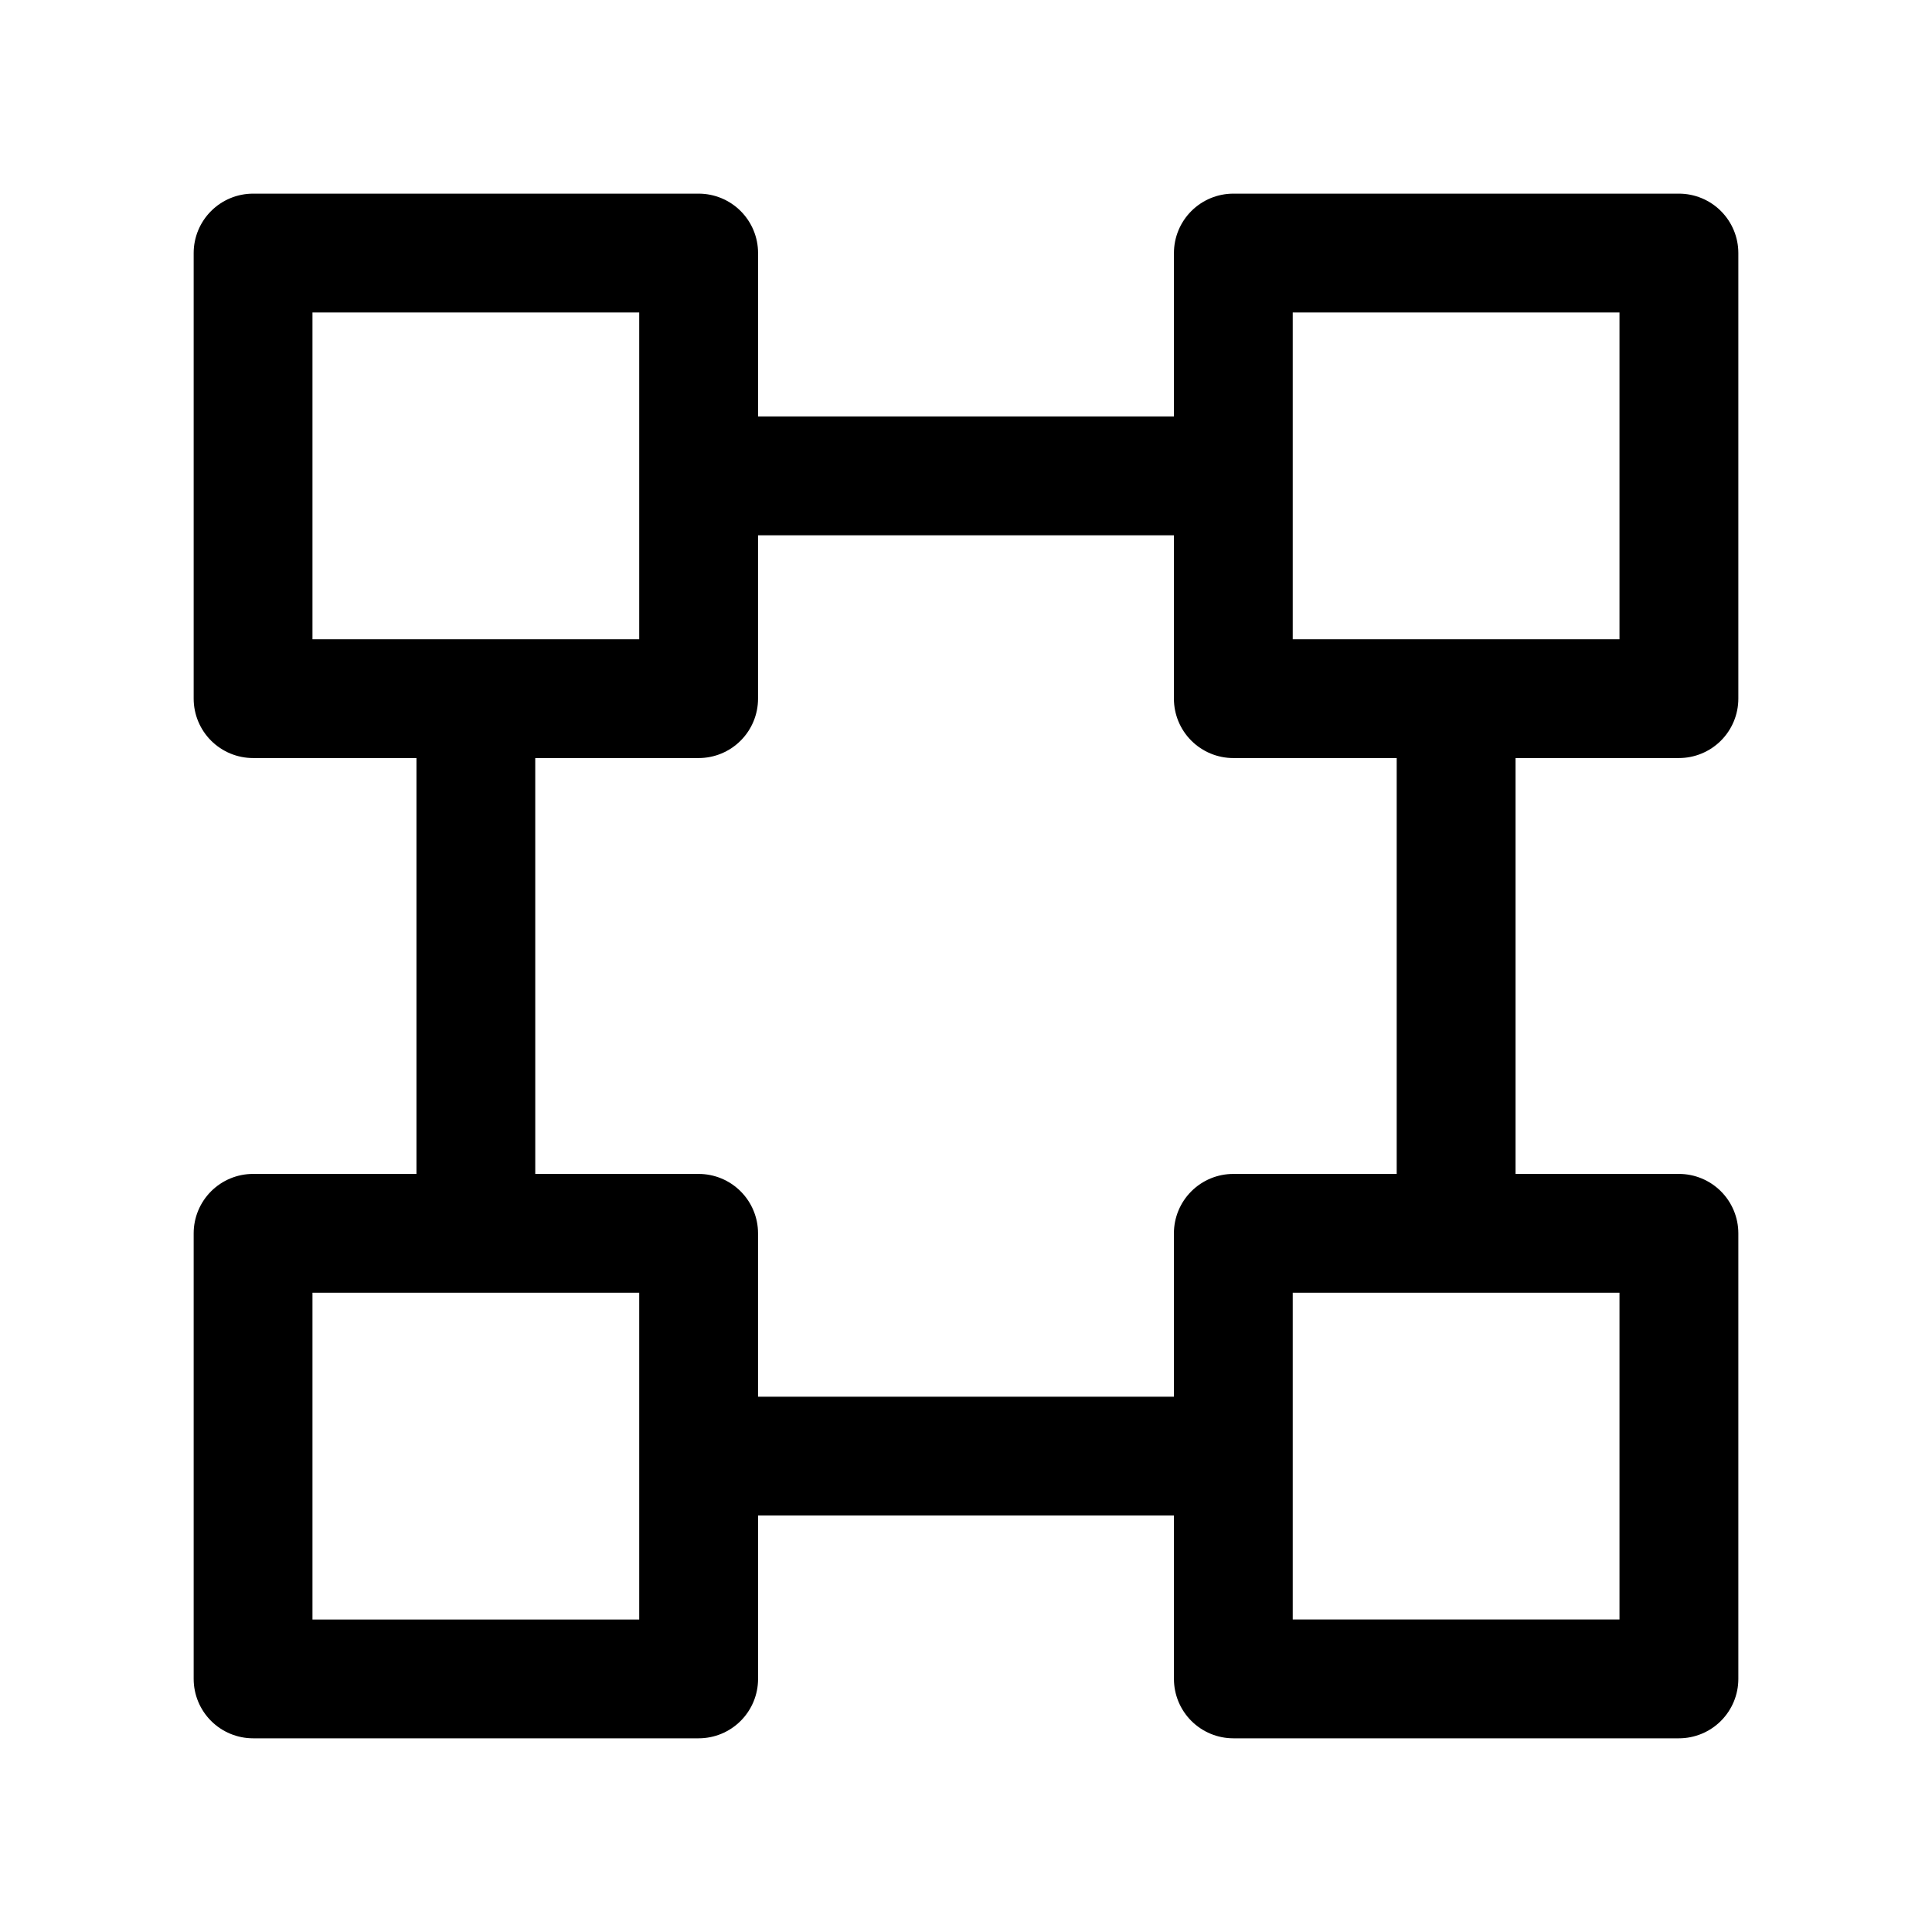 <?xml version="1.0" encoding="UTF-8"?>
<!-- Uploaded to: SVG Repo, www.svgrepo.com, Generator: SVG Repo Mixer Tools -->
<svg fill="#000000" width="800px" height="800px" version="1.1" viewBox="144 144 512 512" xmlns="http://www.w3.org/2000/svg">
 <path d="m211.07 604.67h118.08c4.176 0 8.184-1.66 11.133-4.613 2.953-2.953 4.613-6.957 4.613-11.133v-43.293h110.21v43.293c0 4.176 1.66 8.18 4.613 11.133s6.957 4.613 11.133 4.613h118.08c4.176 0 8.18-1.66 11.133-4.613s4.613-6.957 4.613-11.133v-118.08c0-4.176-1.66-8.18-4.613-11.133s-6.957-4.613-11.133-4.613h-43.293v-110.21h43.293c4.176 0 8.18-1.66 11.133-4.613 2.953-2.949 4.613-6.957 4.613-11.133v-118.08c0-4.176-1.66-8.18-4.613-11.133s-6.957-4.613-11.133-4.613h-118.08c-4.176 0-8.18 1.66-11.133 4.613s-4.613 6.957-4.613 11.133v43.297h-110.21v-43.297c0-4.176-1.66-8.18-4.613-11.133-2.949-2.953-6.957-4.613-11.133-4.613h-118.08c-4.176 0-8.18 1.66-11.133 4.613s-4.613 6.957-4.613 11.133v118.08c0 4.176 1.66 8.184 4.613 11.133 2.953 2.953 6.957 4.613 11.133 4.613h43.297v110.21h-43.297c-4.176 0-8.18 1.66-11.133 4.613s-4.613 6.957-4.613 11.133v118.08c0 4.176 1.66 8.18 4.613 11.133s6.957 4.613 11.133 4.613zm362.11-31.488h-86.594v-86.594h86.594zm-86.594-346.37h86.594v86.594h-86.594zm-259.78 0h86.594v86.594h-86.594zm59.039 118.08h43.297c4.176 0 8.184-1.66 11.133-4.613 2.953-2.949 4.613-6.957 4.613-11.133v-43.293h110.21v43.293c0 4.176 1.66 8.184 4.613 11.133 2.953 2.953 6.957 4.613 11.133 4.613h43.297v110.21h-43.297c-4.176 0-8.18 1.66-11.133 4.613s-4.613 6.957-4.613 11.133v43.297h-110.21v-43.297c0-4.176-1.66-8.18-4.613-11.133-2.949-2.953-6.957-4.613-11.133-4.613h-43.293zm-59.039 141.7h86.594v86.594h-86.594z"/>
</svg>